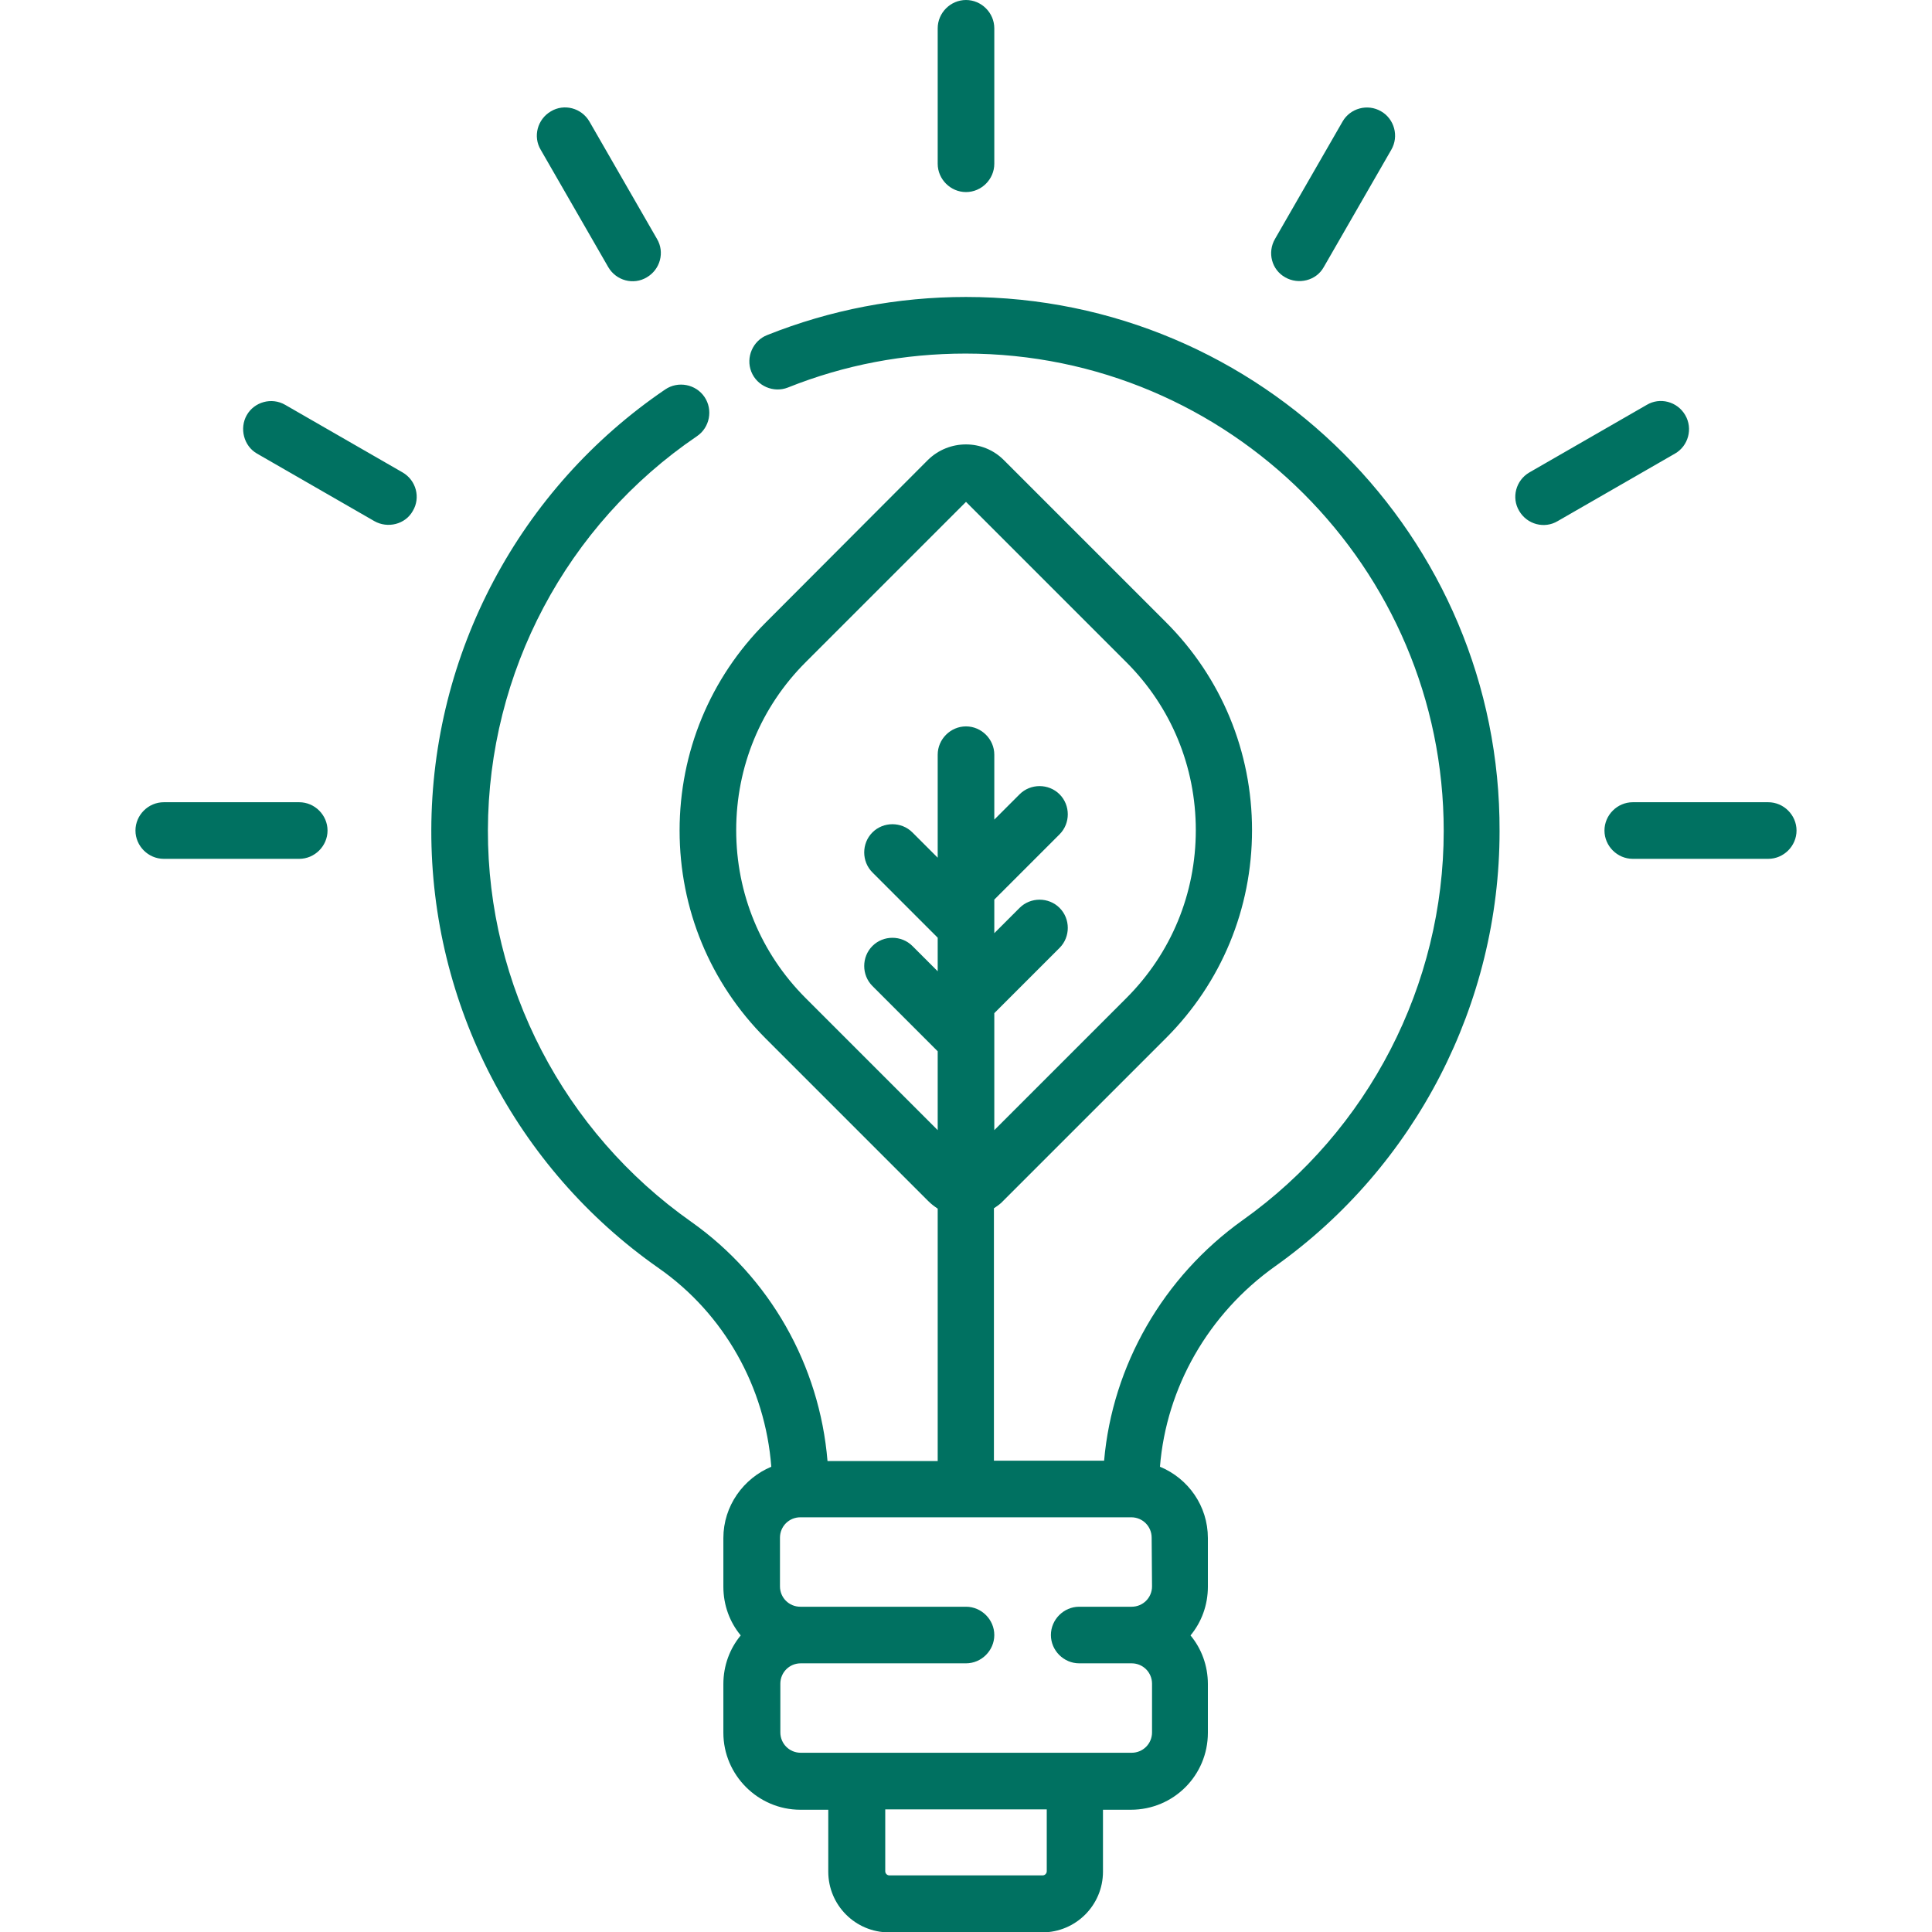 <?xml version="1.0" encoding="UTF-8"?> <svg xmlns="http://www.w3.org/2000/svg" xmlns:xlink="http://www.w3.org/1999/xlink" version="1.1" id="Capa_1" x="0px" y="0px" viewBox="0 0 512 512" style="enable-background:new 0 0 512 512;" xml:space="preserve"> <style type="text/css"> .st0{fill:#007161;} </style> <path class="st0" d="M161.2,70.8c2.1,3.6,6.7,4.8,10.2,2.7c3.6-2.1,4.8-6.7,2.7-10.2l-17.9-31.1c-2.1-3.6-6.7-4.8-10.2-2.7 c-3.6,2.1-4.8,6.7-2.7,10.2L161.2,70.8z M79.3,212.6H43.4c-4.1,0-7.5,3.4-7.5,7.5s3.4,7.5,7.5,7.5h35.9c4.1,0,7.5-3.4,7.5-7.5 S83.4,212.6,79.3,212.6z M256,50.9c4.1,0,7.5-3.4,7.5-7.5V7.5c0-4.1-3.4-7.5-7.5-7.5s-7.5,3.4-7.5,7.5v35.9 C248.5,47.5,251.9,50.9,256,50.9z M340.6,73.5c3.5,2,8.2,0.9,10.2-2.7l17.9-31.1c2.1-3.6,0.8-8.2-2.7-10.2 c-3.6-2.1-8.2-0.8-10.2,2.7l-17.9,31.1C335.8,66.9,337,71.5,340.6,73.5z M468.6,212.6h-35.9c-4.1,0-7.5,3.4-7.5,7.5s3.4,7.5,7.5,7.5 h35.9c4.1,0,7.5-3.4,7.5-7.5S472.7,212.6,468.6,212.6z M446.6,110c-2.1-3.6-6.7-4.8-10.2-2.7l-31.1,17.9c-3.6,2.1-4.8,6.7-2.7,10.2 c2.1,3.6,6.7,4.8,10.2,2.7l31.1-17.9C447.4,118.2,448.7,113.6,446.6,110L446.6,110z M256,78.7C256,78.7,256,78.7,256,78.7 c-18.2,0-35.9,3.4-52.7,10.1c-3.8,1.5-5.7,5.9-4.2,9.7s5.9,5.7,9.7,4.2c15-6,30.8-9,47.1-9h0c69.9,0,126.7,56.8,126.7,126.5 c0,40.8-19.9,79.4-53.2,103.1c-21.2,15.1-34.6,38.6-36.8,63.8h-29.2v-66.9c0.9-0.6,1.8-1.2,2.5-2l43.1-43.1 c14.7-14.7,22.8-34.3,22.8-55.1c0-20.8-8.1-40.4-22.8-55.1L266,121.9c-5.5-5.5-14.5-5.5-20.1,0L202.9,165 c-14.7,14.7-22.8,34.3-22.8,55.1c0,20.8,8.1,40.4,22.8,55.1l43.1,43.1c0.8,0.8,1.6,1.4,2.5,2v66.9h-29.2 c-2.1-25.4-15.3-48.7-36.1-63.4c-33.8-23.8-54-62.6-53.9-103.8c0.1-41.8,20.8-80.9,55.4-104.4c3.4-2.3,4.3-7,2-10.4 c-2.3-3.4-7-4.3-10.4-2c-38.7,26.3-61.9,70-62,116.8c-0.1,46.1,22.4,89.6,60.3,116.1c17.3,12.1,28.2,31.5,29.8,52.6 c-7.4,3.1-12.7,10.4-12.7,18.9v12.9c0,4.9,1.7,9.4,4.6,12.9c-2.9,3.5-4.6,8-4.6,12.9v12.9c0,11.2,9.2,20.4,20.4,20.4h7.4v16.4 c0,8.9,7.2,16.1,16.1,16.1h40.6c8.9,0,16.1-7.2,16.1-16.1v-16.4h7.4c11.3,0,20.4-9.1,20.4-20.4v-12.9c0-4.9-1.7-9.4-4.6-12.9 c2.9-3.5,4.6-8,4.6-12.9v-12.9c0-8.5-5.2-15.8-12.7-18.9c1.7-21,12.8-40.5,30.5-53.1c37.3-26.5,59.5-69.7,59.5-115.3 C397.7,142.2,334.1,78.7,256,78.7L256,78.7z M213.5,264.5c-11.9-11.9-18.4-27.7-18.4-44.5s6.5-32.6,18.4-44.5l42.5-42.5l42.5,42.5 c11.9,11.9,18.4,27.7,18.4,44.5c0,16.8-6.5,32.6-18.4,44.5l-35,35v-31l17.3-17.3c2.9-2.9,2.9-7.7,0-10.6c-2.9-2.9-7.7-2.9-10.6,0 l-6.7,6.7v-8.9l17.3-17.3c2.9-2.9,2.9-7.7,0-10.6c-2.9-2.9-7.7-2.9-10.6,0l-6.7,6.7V200c0-4.1-3.4-7.5-7.5-7.5s-7.5,3.4-7.5,7.5 v27.3l-6.7-6.7c-2.9-2.9-7.7-2.9-10.6,0c-2.9,2.9-2.9,7.7,0,10.6l17.3,17.3v8.9l-6.7-6.7c-2.9-2.9-7.7-2.9-10.6,0 c-2.9,2.9-2.9,7.7,0,10.6l17.3,17.3v20.9L213.5,264.5z M277.4,495.9c0,0.6-0.5,1.1-1.1,1.1h-40.6c-0.6,0-1.1-0.5-1.1-1.1v-16.4h42.8 L277.4,495.9z M305.3,420.4c0,3-2.4,5.4-5.4,5.4H286c-4.1,0-7.5,3.4-7.5,7.5s3.4,7.5,7.5,7.5h13.9c3,0,5.4,2.4,5.4,5.4v12.9 c0,3-2.4,5.4-5.4,5.4h-87.7c-3,0-5.4-2.4-5.4-5.4v-12.9c0-3,2.4-5.4,5.4-5.4H256c4.1,0,7.5-3.4,7.5-7.5s-3.4-7.5-7.5-7.5h-43.9 c-3,0-5.4-2.4-5.4-5.4v-12.9c0-3,2.4-5.4,5.4-5.4h87.7c3,0,5.4,2.4,5.4,5.4L305.3,420.4L305.3,420.4z M106.7,125.2l-31.1-17.9 c-3.6-2.1-8.2-0.8-10.2,2.7s-0.8,8.2,2.7,10.2l31.1,17.9c3.5,2,8.2,0.9,10.2-2.7C111.5,131.9,110.3,127.3,106.7,125.2z"></path> </svg> 